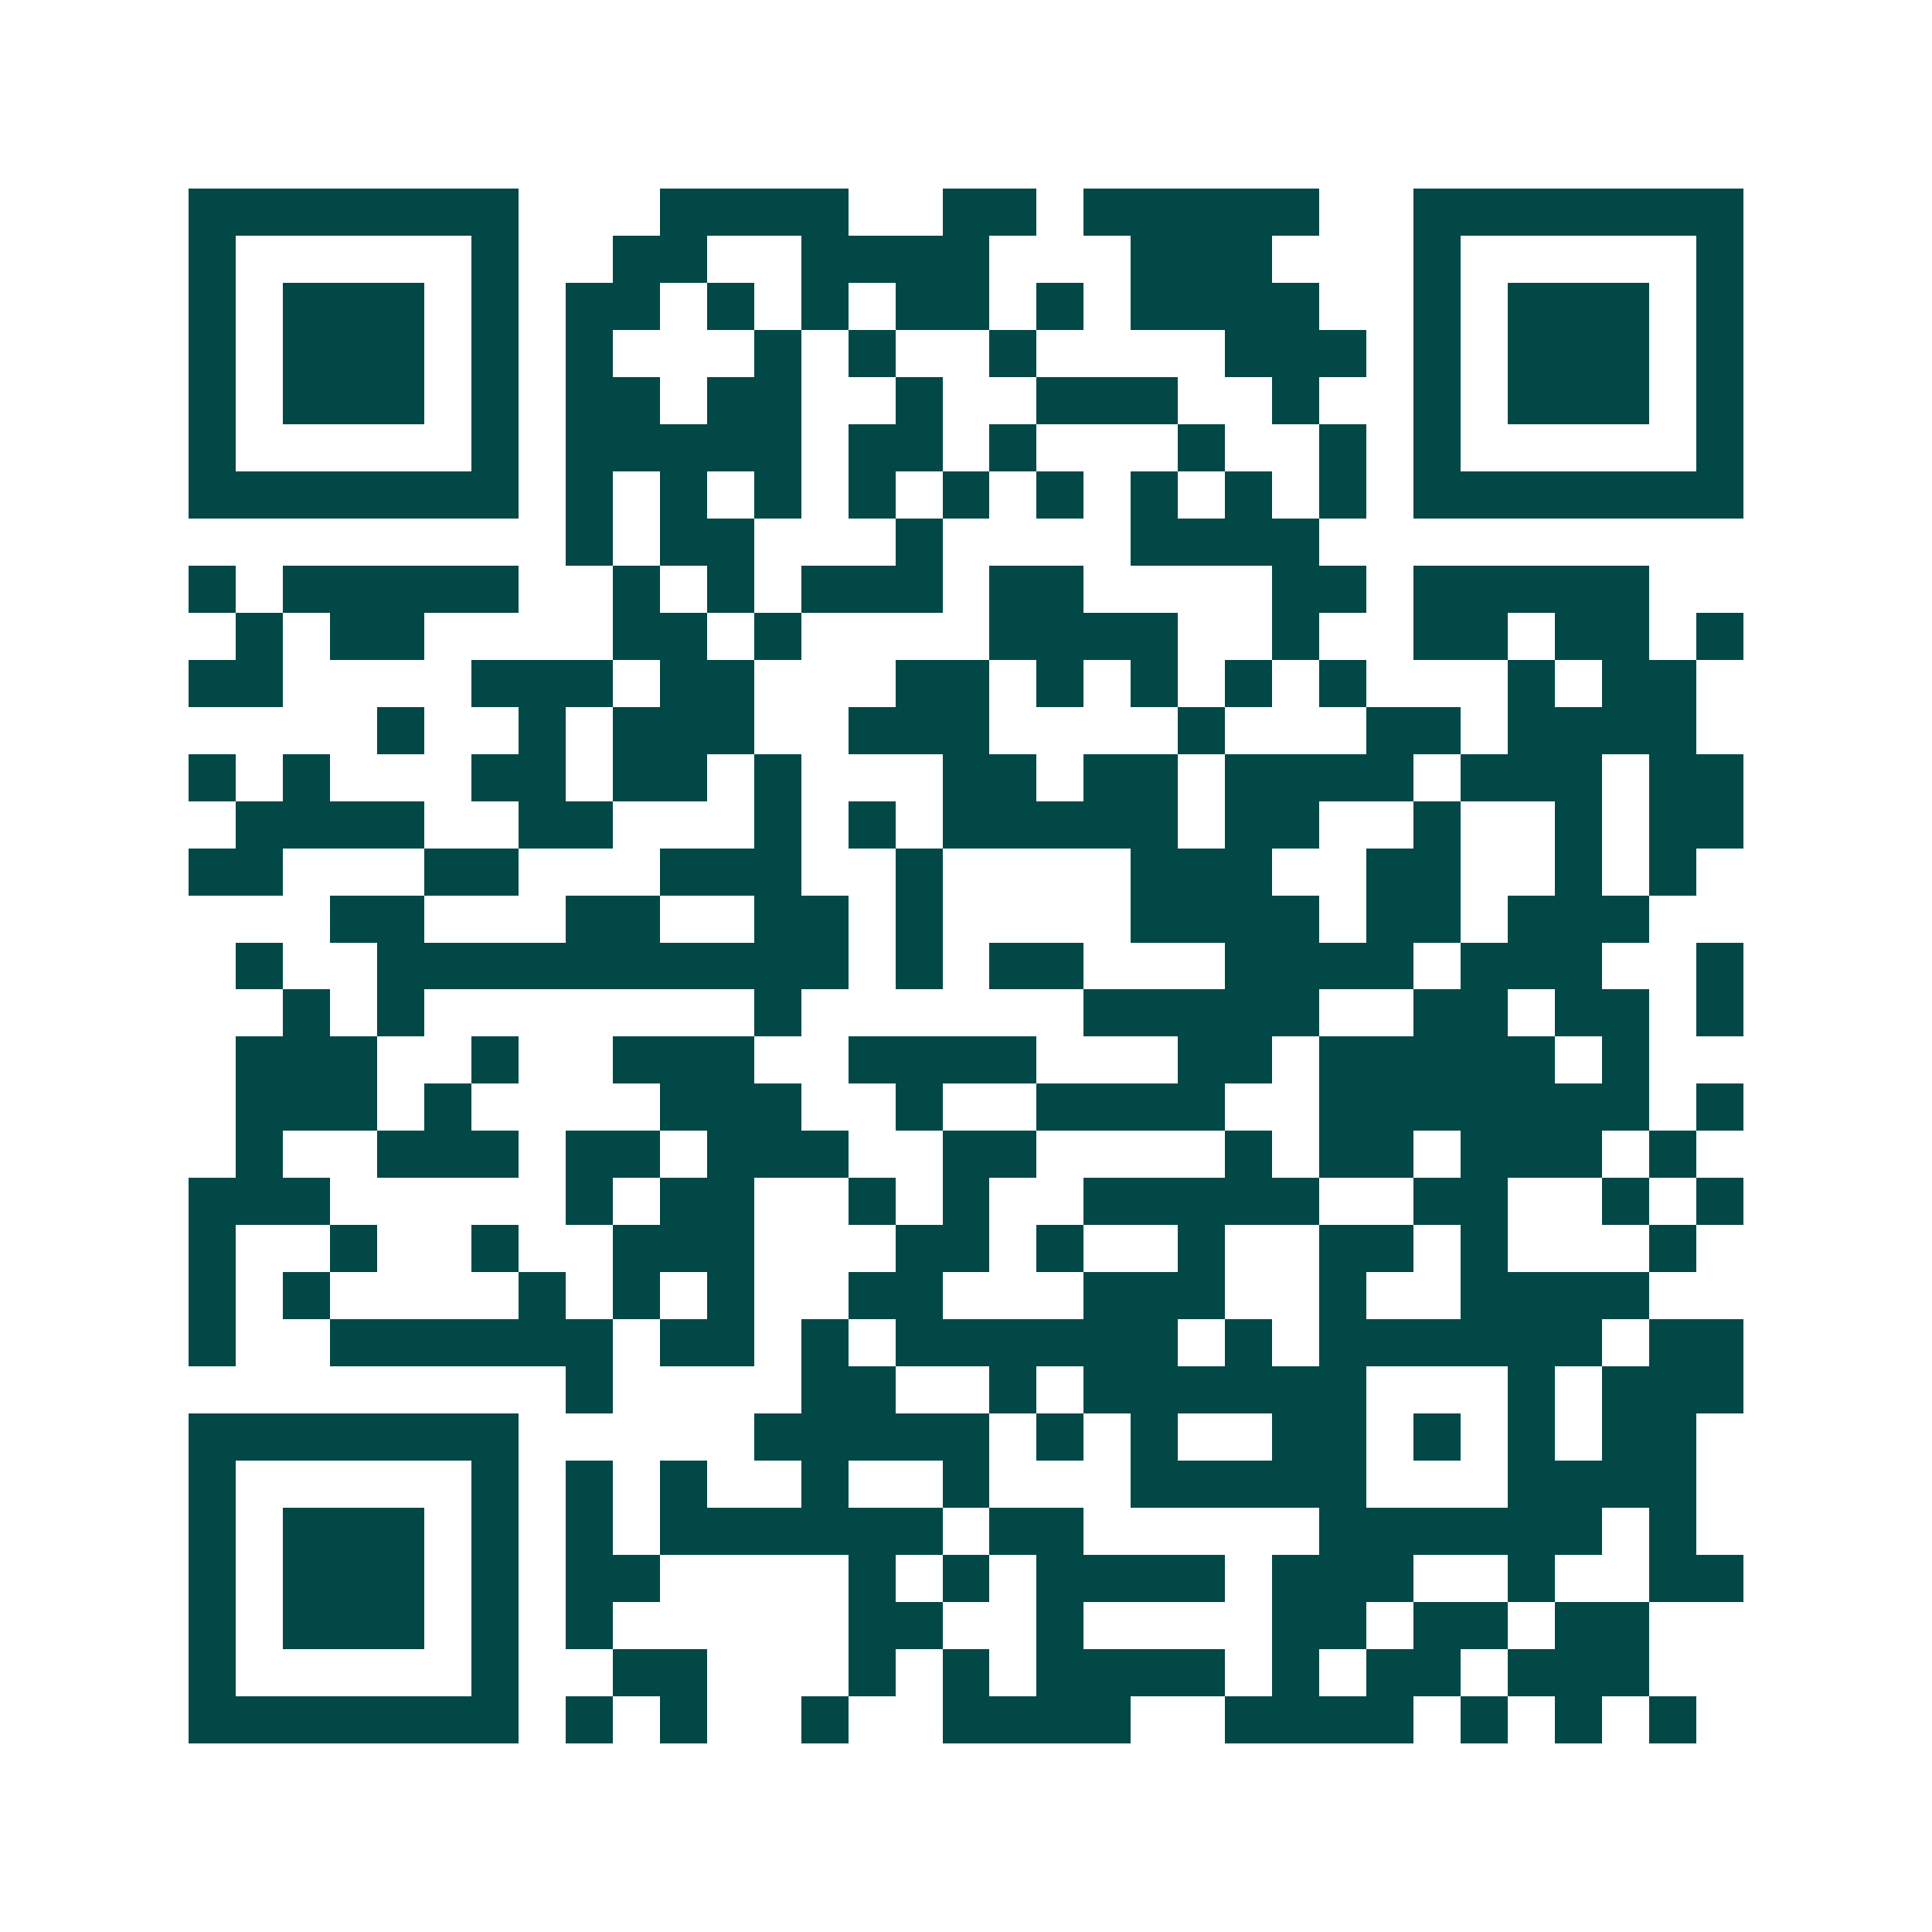 <svg xmlns="http://www.w3.org/2000/svg" width="200" height="200" viewBox="0 0 41 41" shape-rendering="crispEdges"><path fill="#ffffff" d="M0 0h41v41H0z"/><path stroke="#014847" d="M4 4.5h7m3 0h4m2 0h2m1 0h5m2 0h7M4 5.5h1m5 0h1m2 0h2m2 0h4m3 0h3m3 0h1m5 0h1M4 6.5h1m1 0h3m1 0h1m1 0h2m1 0h1m1 0h1m1 0h2m1 0h1m1 0h4m2 0h1m1 0h3m1 0h1M4 7.5h1m1 0h3m1 0h1m1 0h1m3 0h1m1 0h1m2 0h1m4 0h3m1 0h1m1 0h3m1 0h1M4 8.5h1m1 0h3m1 0h1m1 0h2m1 0h2m2 0h1m2 0h3m2 0h1m2 0h1m1 0h3m1 0h1M4 9.5h1m5 0h1m1 0h5m1 0h2m1 0h1m3 0h1m2 0h1m1 0h1m5 0h1M4 10.5h7m1 0h1m1 0h1m1 0h1m1 0h1m1 0h1m1 0h1m1 0h1m1 0h1m1 0h1m1 0h7M12 11.5h1m1 0h2m3 0h1m4 0h4M4 12.5h1m1 0h5m2 0h1m1 0h1m1 0h3m1 0h2m4 0h2m1 0h5M5 13.5h1m1 0h2m4 0h2m1 0h1m4 0h4m2 0h1m2 0h2m1 0h2m1 0h1M4 14.5h2m4 0h3m1 0h2m3 0h2m1 0h1m1 0h1m1 0h1m1 0h1m3 0h1m1 0h2M8 15.5h1m2 0h1m1 0h3m2 0h3m4 0h1m3 0h2m1 0h4M4 16.5h1m1 0h1m3 0h2m1 0h2m1 0h1m3 0h2m1 0h2m1 0h4m1 0h3m1 0h2M5 17.5h4m2 0h2m3 0h1m1 0h1m1 0h5m1 0h2m2 0h1m2 0h1m1 0h2M4 18.5h2m3 0h2m3 0h3m2 0h1m4 0h3m2 0h2m2 0h1m1 0h1M7 19.5h2m3 0h2m2 0h2m1 0h1m4 0h4m1 0h2m1 0h3M5 20.5h1m2 0h10m1 0h1m1 0h2m3 0h4m1 0h3m2 0h1M6 21.5h1m1 0h1m7 0h1m6 0h5m2 0h2m1 0h2m1 0h1M5 22.5h3m2 0h1m2 0h3m2 0h4m3 0h2m1 0h5m1 0h1M5 23.5h3m1 0h1m4 0h3m2 0h1m2 0h4m2 0h7m1 0h1M5 24.5h1m2 0h3m1 0h2m1 0h3m2 0h2m4 0h1m1 0h2m1 0h3m1 0h1M4 25.5h3m5 0h1m1 0h2m2 0h1m1 0h1m2 0h5m2 0h2m2 0h1m1 0h1M4 26.5h1m2 0h1m2 0h1m2 0h3m3 0h2m1 0h1m2 0h1m2 0h2m1 0h1m3 0h1M4 27.5h1m1 0h1m4 0h1m1 0h1m1 0h1m2 0h2m3 0h3m2 0h1m2 0h4M4 28.5h1m2 0h6m1 0h2m1 0h1m1 0h6m1 0h1m1 0h6m1 0h2M12 29.5h1m4 0h2m2 0h1m1 0h6m3 0h1m1 0h3M4 30.5h7m5 0h5m1 0h1m1 0h1m2 0h2m1 0h1m1 0h1m1 0h2M4 31.5h1m5 0h1m1 0h1m1 0h1m2 0h1m2 0h1m3 0h5m3 0h4M4 32.5h1m1 0h3m1 0h1m1 0h1m1 0h6m1 0h2m5 0h6m1 0h1M4 33.5h1m1 0h3m1 0h1m1 0h2m4 0h1m1 0h1m1 0h4m1 0h3m2 0h1m2 0h2M4 34.5h1m1 0h3m1 0h1m1 0h1m5 0h2m2 0h1m4 0h2m1 0h2m1 0h2M4 35.5h1m5 0h1m2 0h2m3 0h1m1 0h1m1 0h4m1 0h1m1 0h2m1 0h3M4 36.5h7m1 0h1m1 0h1m2 0h1m2 0h4m2 0h4m1 0h1m1 0h1m1 0h1"/></svg>
